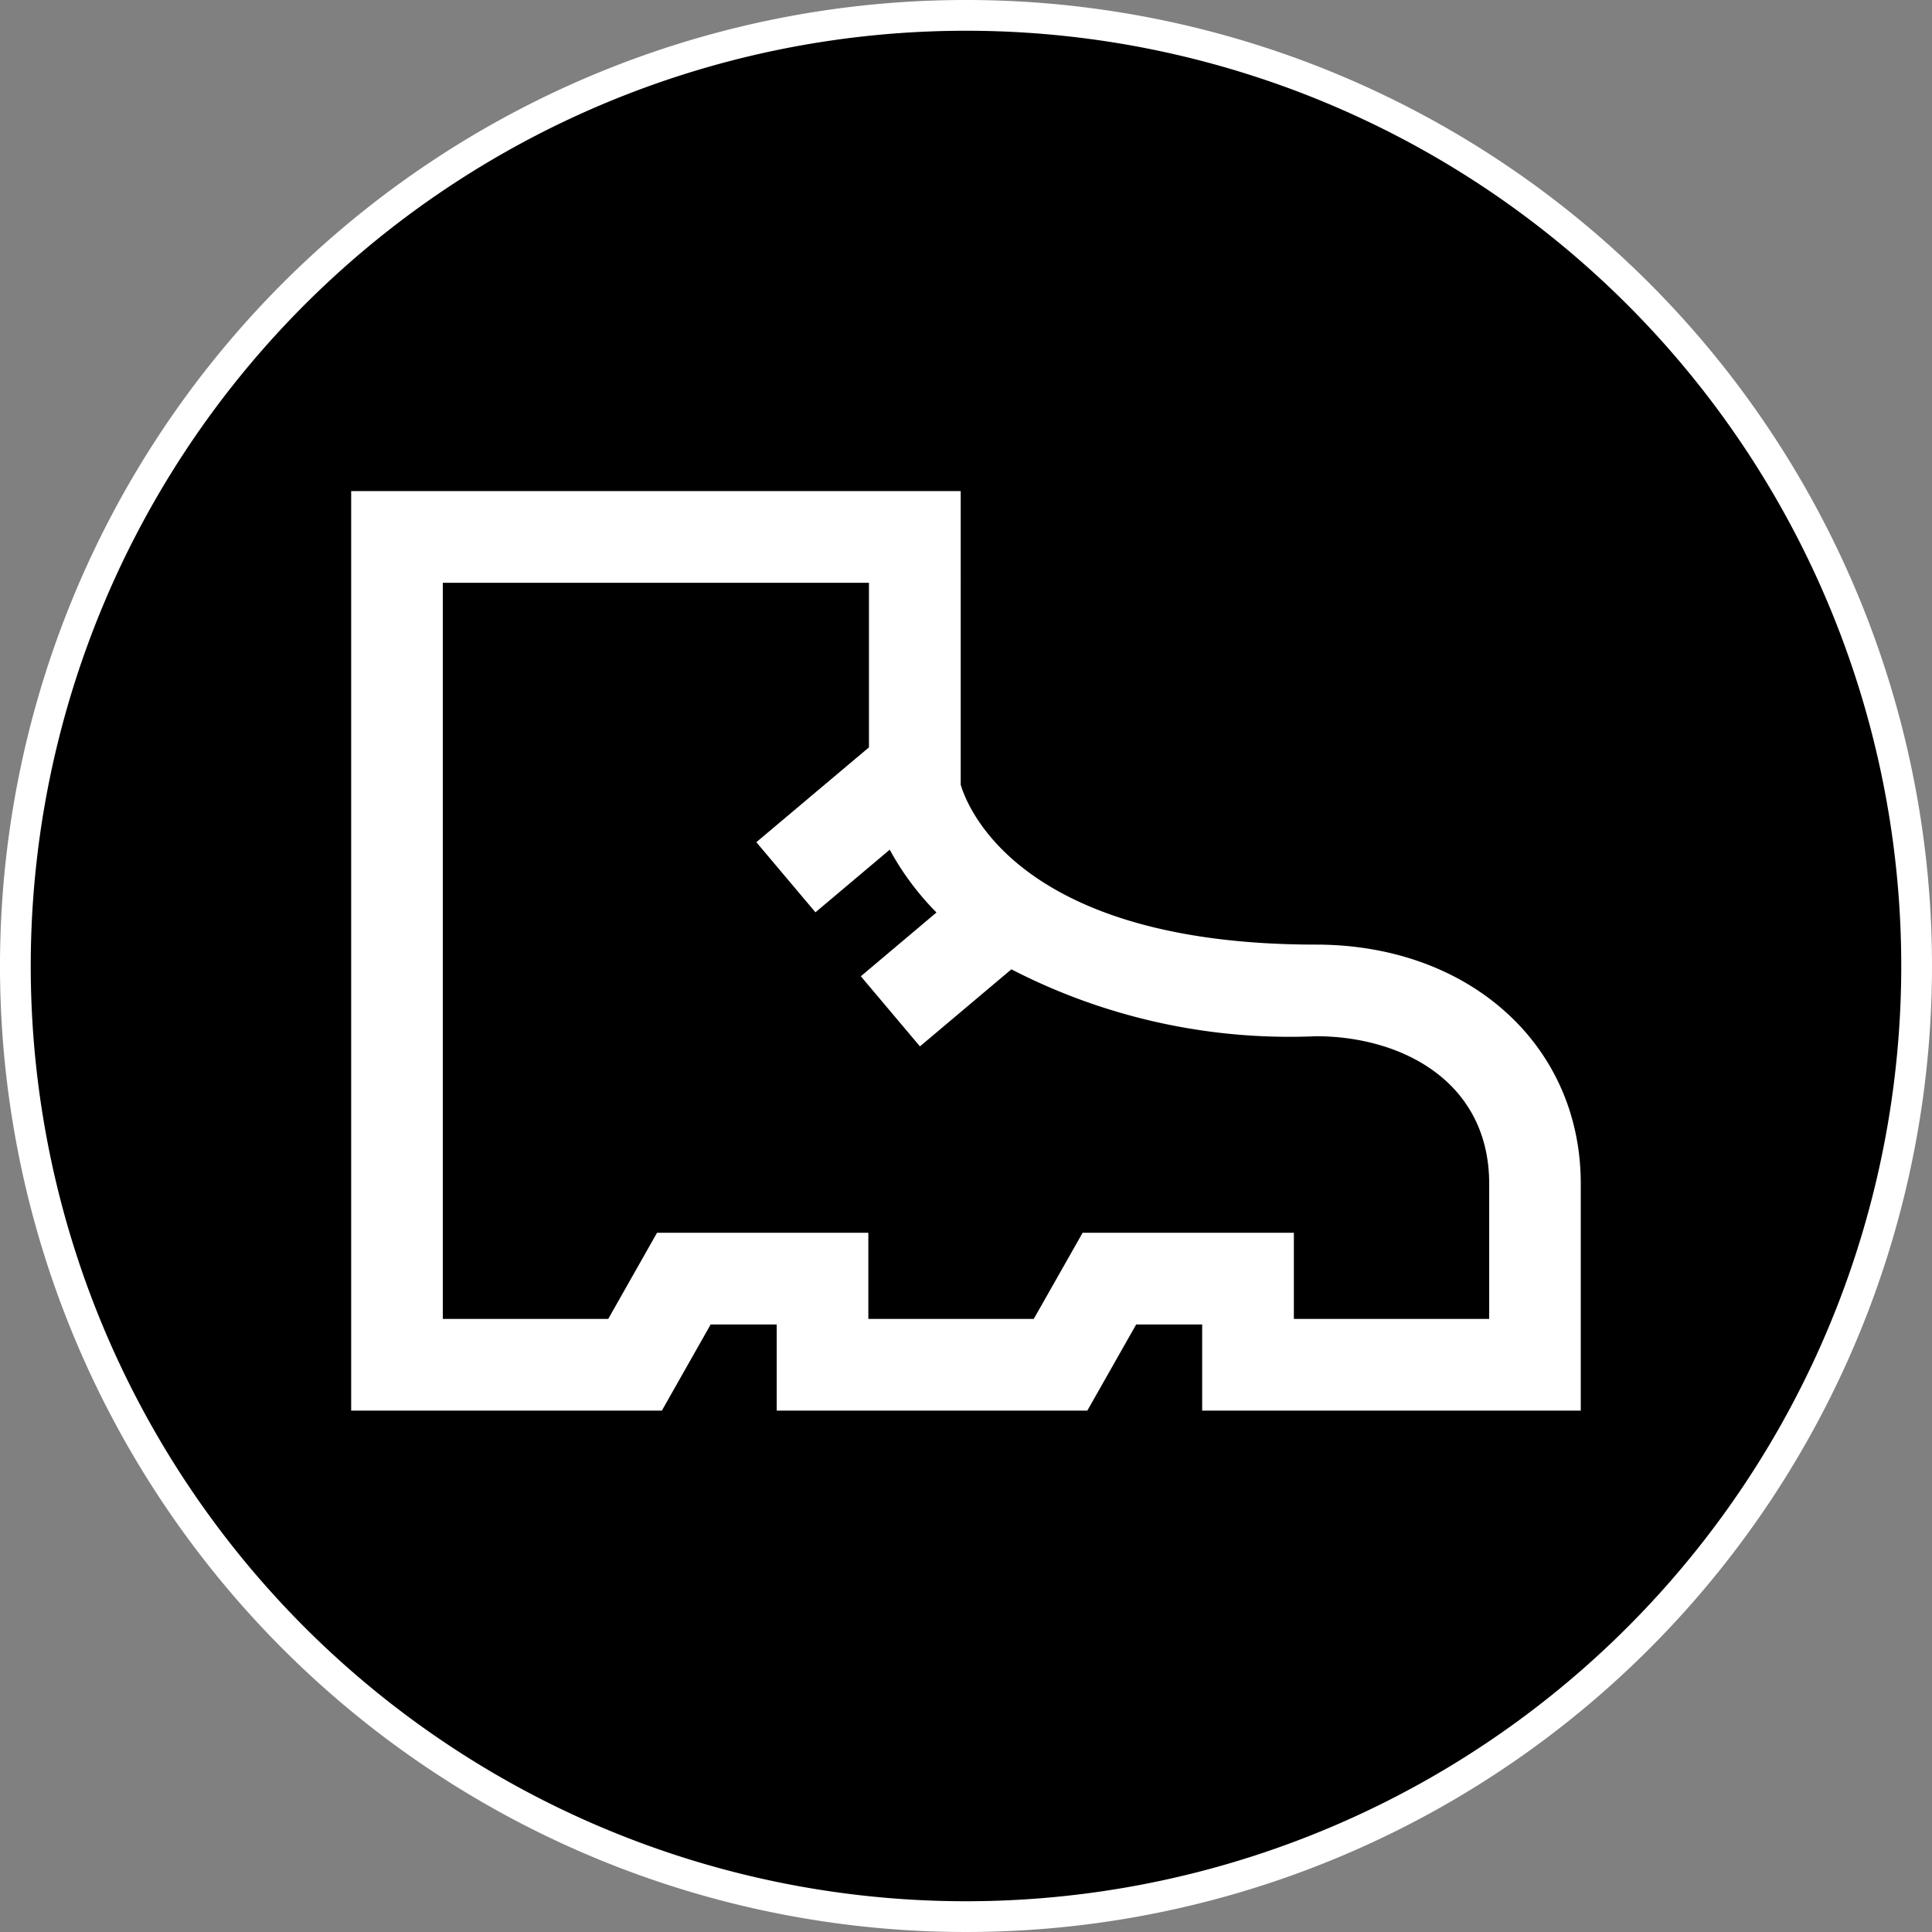 <svg xmlns="http://www.w3.org/2000/svg" width="31.414" height="31.414" viewBox="0 0 31.414 31.414">
  <rect x="0" y="0" width="31.414" height="31.414" fill="#808080" stroke="none"/>
  <g id="Group_26896" data-name="Group 26896" transform="translate(0.25 0.25)" style="mix-blend-mode: normal;isolation: isolate">
    <path id="Path_1827" data-name="Path 1827" d="M191.228,15.457A15.457,15.457,0,1,1,175.771,0a15.457,15.457,0,0,1,15.457,15.457" transform="translate(-160.314 0)" stroke="#fff" stroke-width="0.5"/>
    <path id="Path_1828" data-name="Path 1828" d="M196.527,36.456c-4.818,0-5.669-2.238-5.775-2.6V29.082h-9.911V44.033h5.052l.793-1.4h1.074v1.4h5.051l.794-1.4h1.073v1.4h6.156V40.342c0-2.252-1.812-3.886-4.308-3.886m2.817,6.086h-3.174v-1.4h-3.435l-.794,1.4h-2.69v-1.4h-3.436l-.793,1.4h-2.69V30.573h6.929v2.676l-1.831,1.542.961,1.14,1.208-1.018a4.513,4.513,0,0,0,.76,1.021l-1.23,1.037.961,1.14,1.487-1.253a9.863,9.863,0,0,0,4.952,1.088c1.4,0,2.817.741,2.817,2.4v2.2Z" transform="translate(-175.381 -21.347)" fill="#fff"/>
  </g>
</svg>
